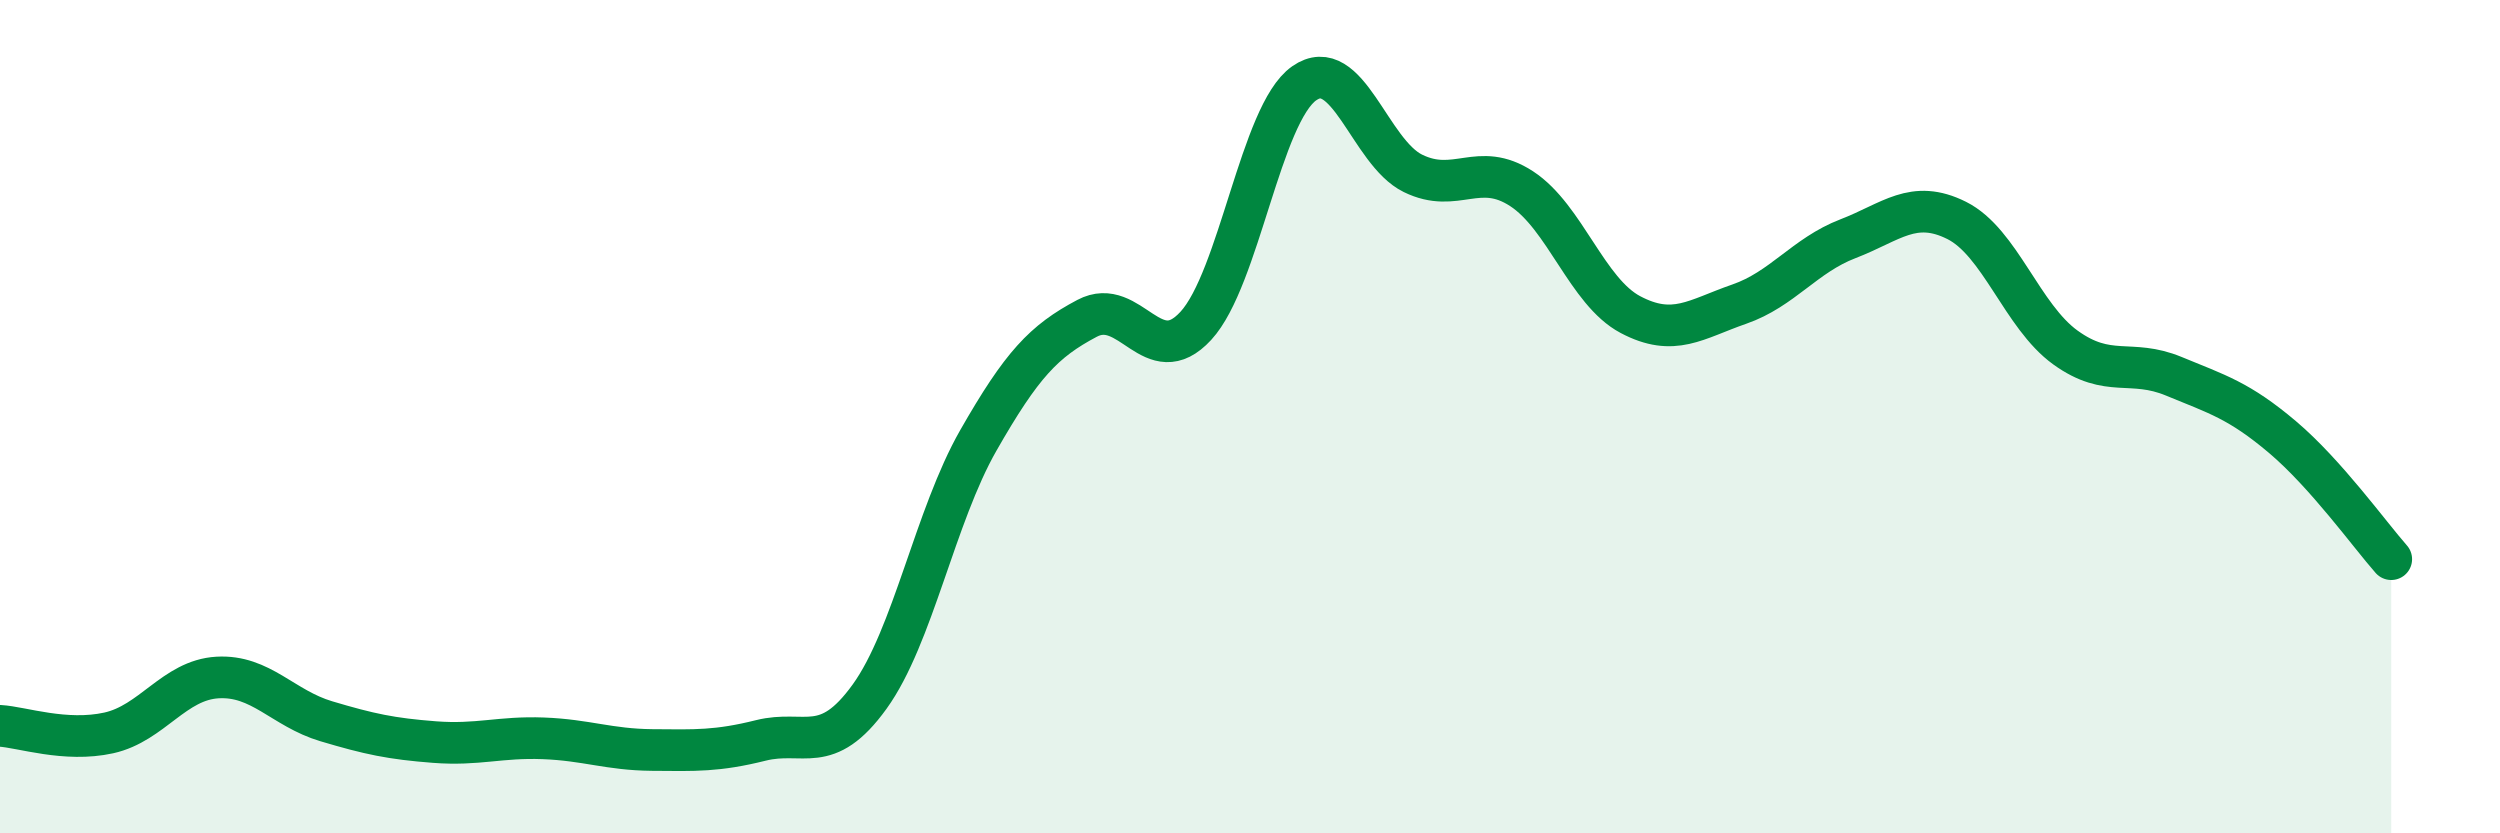 
    <svg width="60" height="20" viewBox="0 0 60 20" xmlns="http://www.w3.org/2000/svg">
      <path
        d="M 0,17.42 C 0.52,17.45 1.57,17.82 2.61,17.59 C 3.65,17.36 4.18,16.32 5.22,16.26 C 6.26,16.2 6.79,17 7.83,17.31 C 8.87,17.62 9.39,17.73 10.43,17.81 C 11.47,17.89 12,17.68 13.04,17.72 C 14.08,17.76 14.61,17.99 15.65,18 C 16.69,18.01 17.22,18.03 18.26,17.77 C 19.3,17.51 19.83,18.16 20.87,16.72 C 21.91,15.28 22.44,12.39 23.48,10.57 C 24.52,8.75 25.05,8.19 26.09,7.64 C 27.13,7.09 27.66,8.95 28.7,7.82 C 29.74,6.69 30.26,2.73 31.3,2 C 32.34,1.27 32.87,3.65 33.91,4.16 C 34.95,4.67 35.48,3.85 36.52,4.53 C 37.56,5.21 38.09,7 39.13,7.55 C 40.17,8.1 40.7,7.66 41.74,7.3 C 42.78,6.94 43.31,6.13 44.35,5.73 C 45.39,5.33 45.92,4.77 46.96,5.29 C 48,5.81 48.53,7.59 49.57,8.34 C 50.61,9.09 51.13,8.6 52.17,9.03 C 53.21,9.46 53.74,9.61 54.78,10.49 C 55.82,11.37 56.87,12.83 57.39,13.42L57.39 20L0 20Z"
        fill="#008740"
        opacity="0.1"
        stroke-linecap="round"
        stroke-linejoin="round"
      />
      <path
        d="M 0,17.42 C 0.52,17.45 1.57,17.82 2.61,17.59 C 3.65,17.36 4.18,16.32 5.22,16.26 C 6.26,16.2 6.79,17 7.83,17.31 C 8.87,17.62 9.39,17.73 10.43,17.81 C 11.47,17.89 12,17.68 13.04,17.72 C 14.08,17.76 14.61,17.99 15.65,18 C 16.69,18.01 17.22,18.03 18.26,17.77 C 19.3,17.51 19.83,18.16 20.87,16.72 C 21.91,15.28 22.44,12.39 23.48,10.57 C 24.52,8.75 25.05,8.19 26.09,7.64 C 27.13,7.09 27.66,8.95 28.7,7.82 C 29.74,6.69 30.26,2.73 31.3,2 C 32.34,1.27 32.87,3.65 33.91,4.16 C 34.95,4.67 35.48,3.85 36.52,4.53 C 37.56,5.21 38.09,7 39.13,7.55 C 40.17,8.1 40.7,7.66 41.74,7.3 C 42.78,6.94 43.31,6.13 44.35,5.73 C 45.39,5.33 45.92,4.77 46.96,5.29 C 48,5.81 48.53,7.59 49.57,8.34 C 50.61,9.09 51.13,8.6 52.17,9.03 C 53.21,9.46 53.74,9.61 54.78,10.49 C 55.82,11.37 56.87,12.83 57.39,13.42"
        stroke="#008740"
        stroke-width="1"
        fill="none"
        stroke-linecap="round"
        stroke-linejoin="round"
      />
    </svg>
  